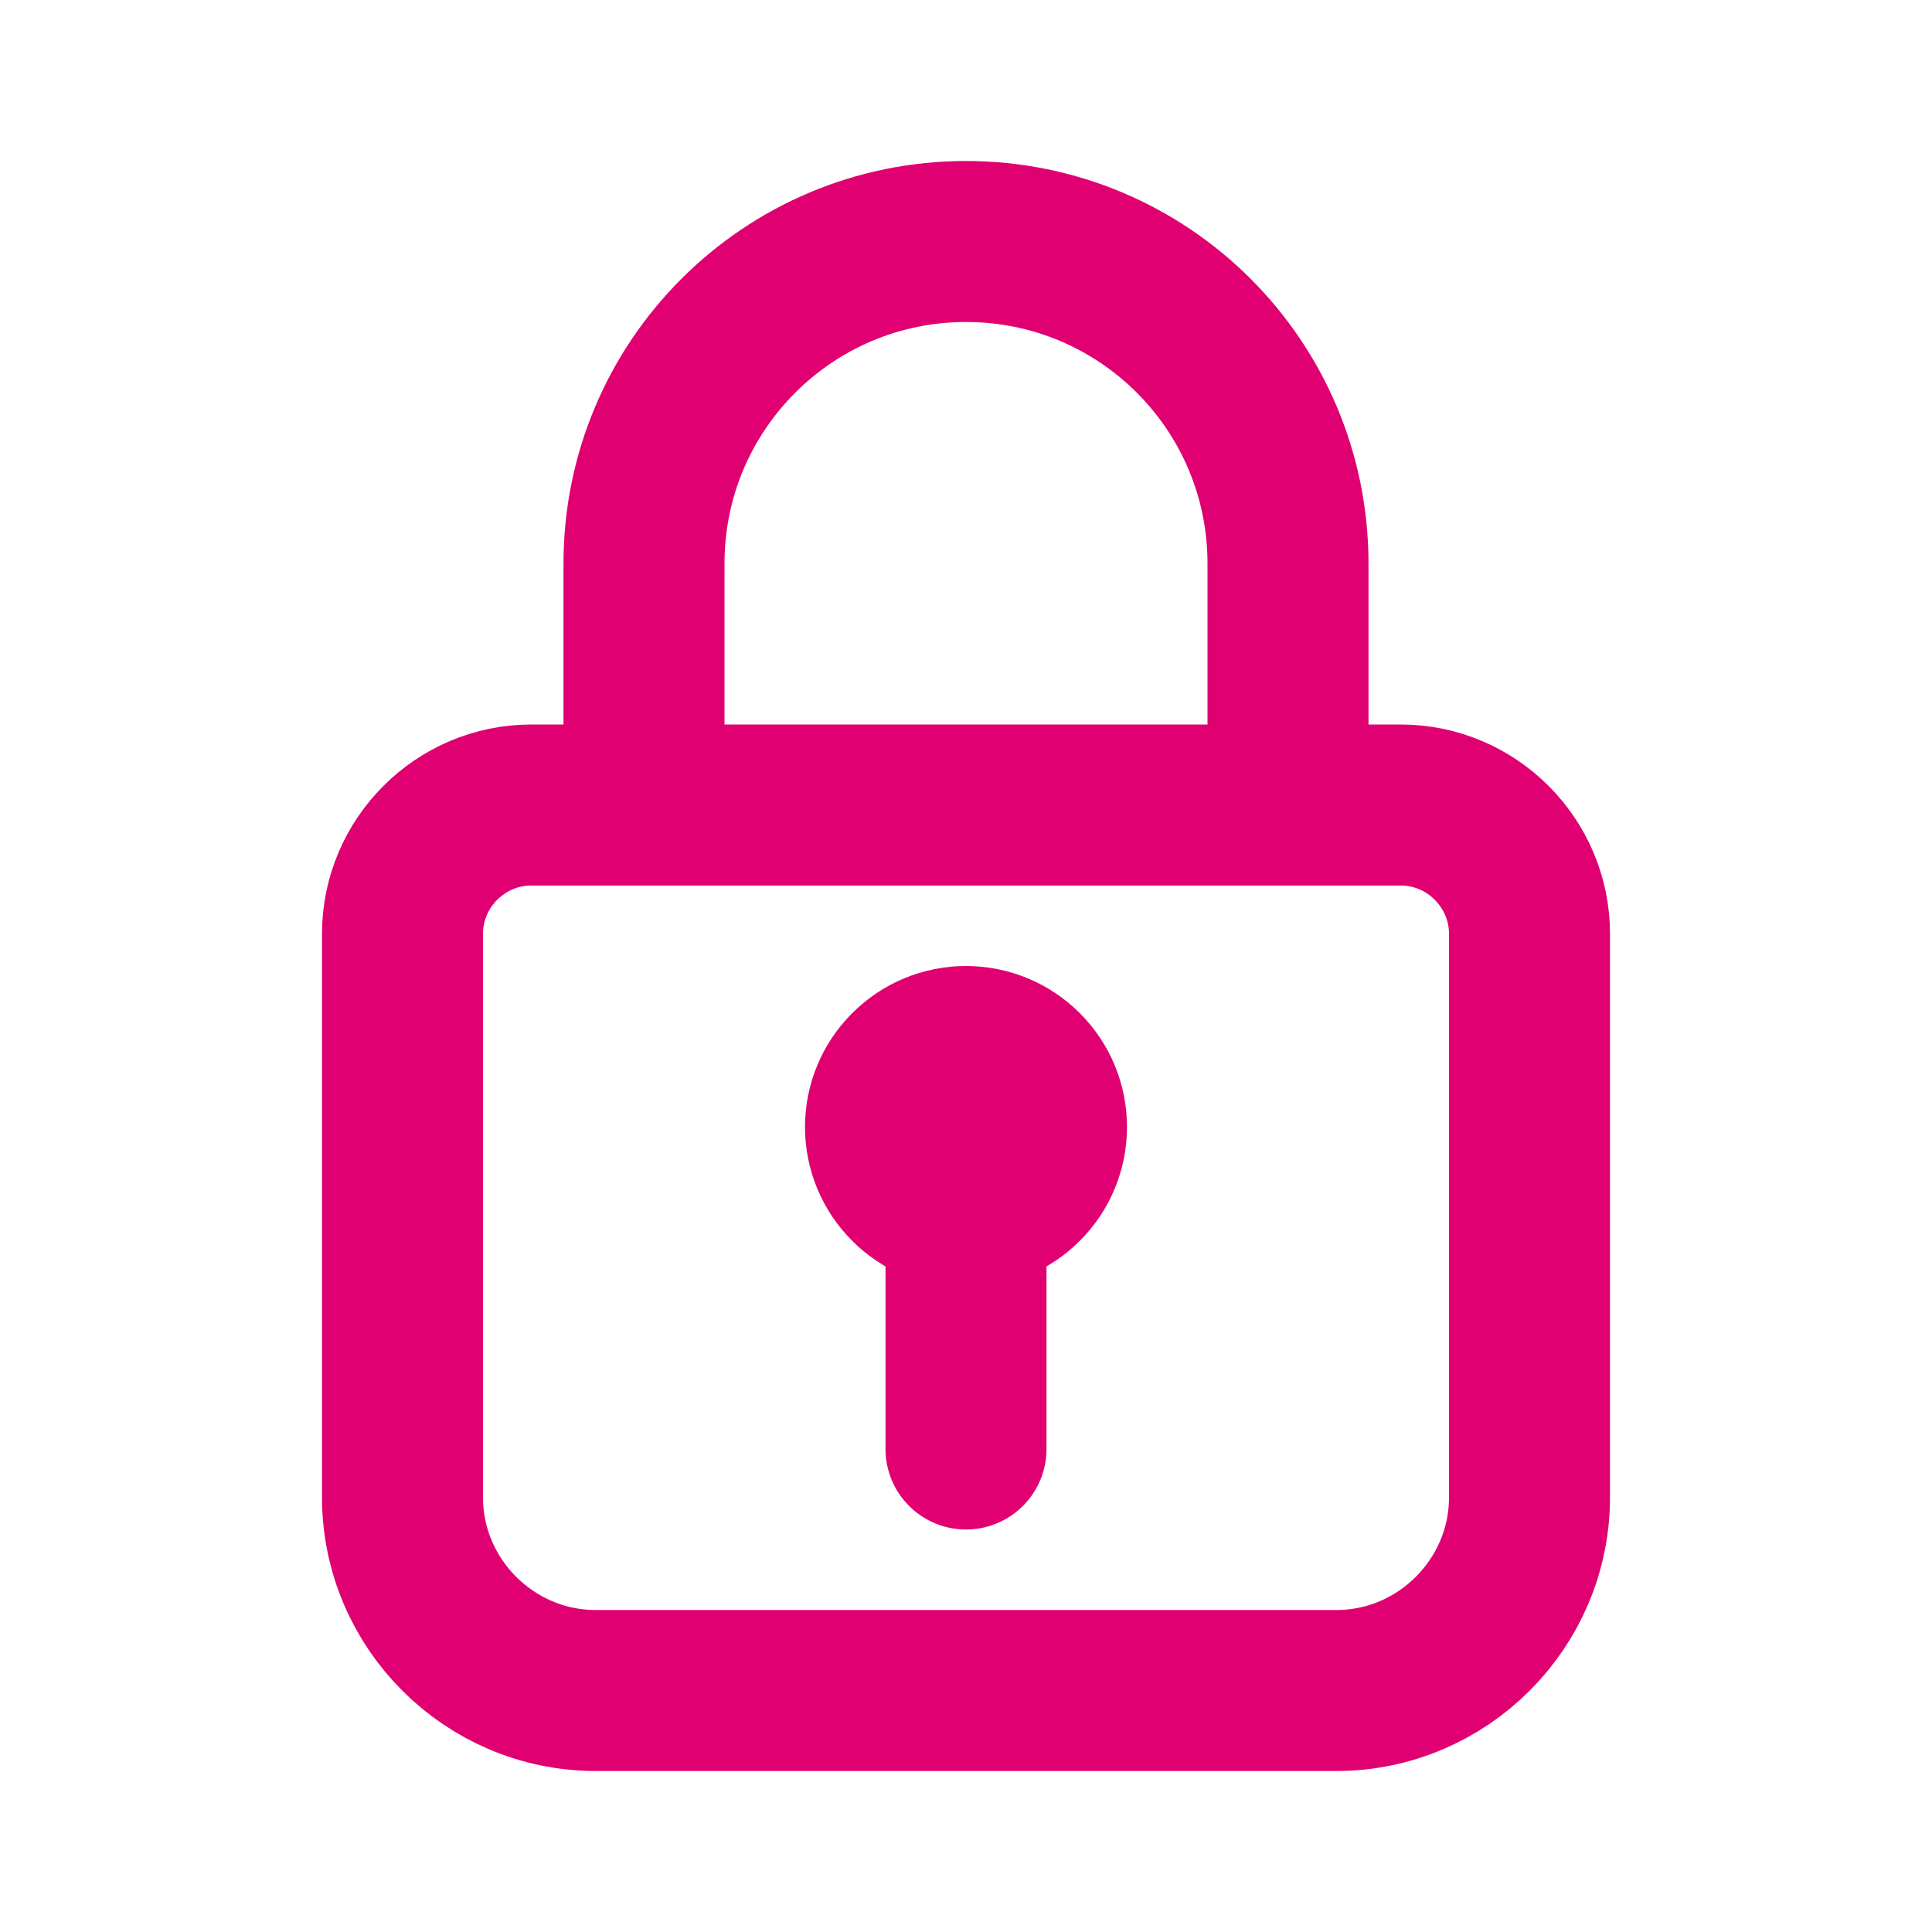 <svg width="18" height="18" viewBox="0 0 18 18" fill="none" xmlns="http://www.w3.org/2000/svg">
<path d="M6 7.5V5.25C6 3.592 7.343 2.25 9 2.25C10.658 2.25 12 3.592 12 5.25V7.5M9 11.25C9.199 11.25 9.39 11.171 9.53 11.03C9.671 10.89 9.75 10.699 9.75 10.5C9.75 10.301 9.671 10.11 9.53 9.97C9.39 9.829 9.199 9.75 9 9.75C8.801 9.75 8.61 9.829 8.47 9.97C8.329 10.11 8.25 10.301 8.25 10.5C8.25 10.699 8.329 10.89 8.47 11.03C8.61 11.171 8.801 11.25 9 11.25ZM9 11.25V13.5M4.95 7.5H13.05C13.71 7.5 14.25 8.04 14.25 8.7V13.95C14.25 14.94 13.44 15.75 12.45 15.75H5.55C4.56 15.75 3.75 14.94 3.75 13.95V8.7C3.75 8.04 4.29 7.5 4.95 7.5Z" stroke="#E00072" stroke-width="1.5" stroke-miterlimit="10" stroke-linecap="round" stroke-linejoin="round"/>
</svg>
